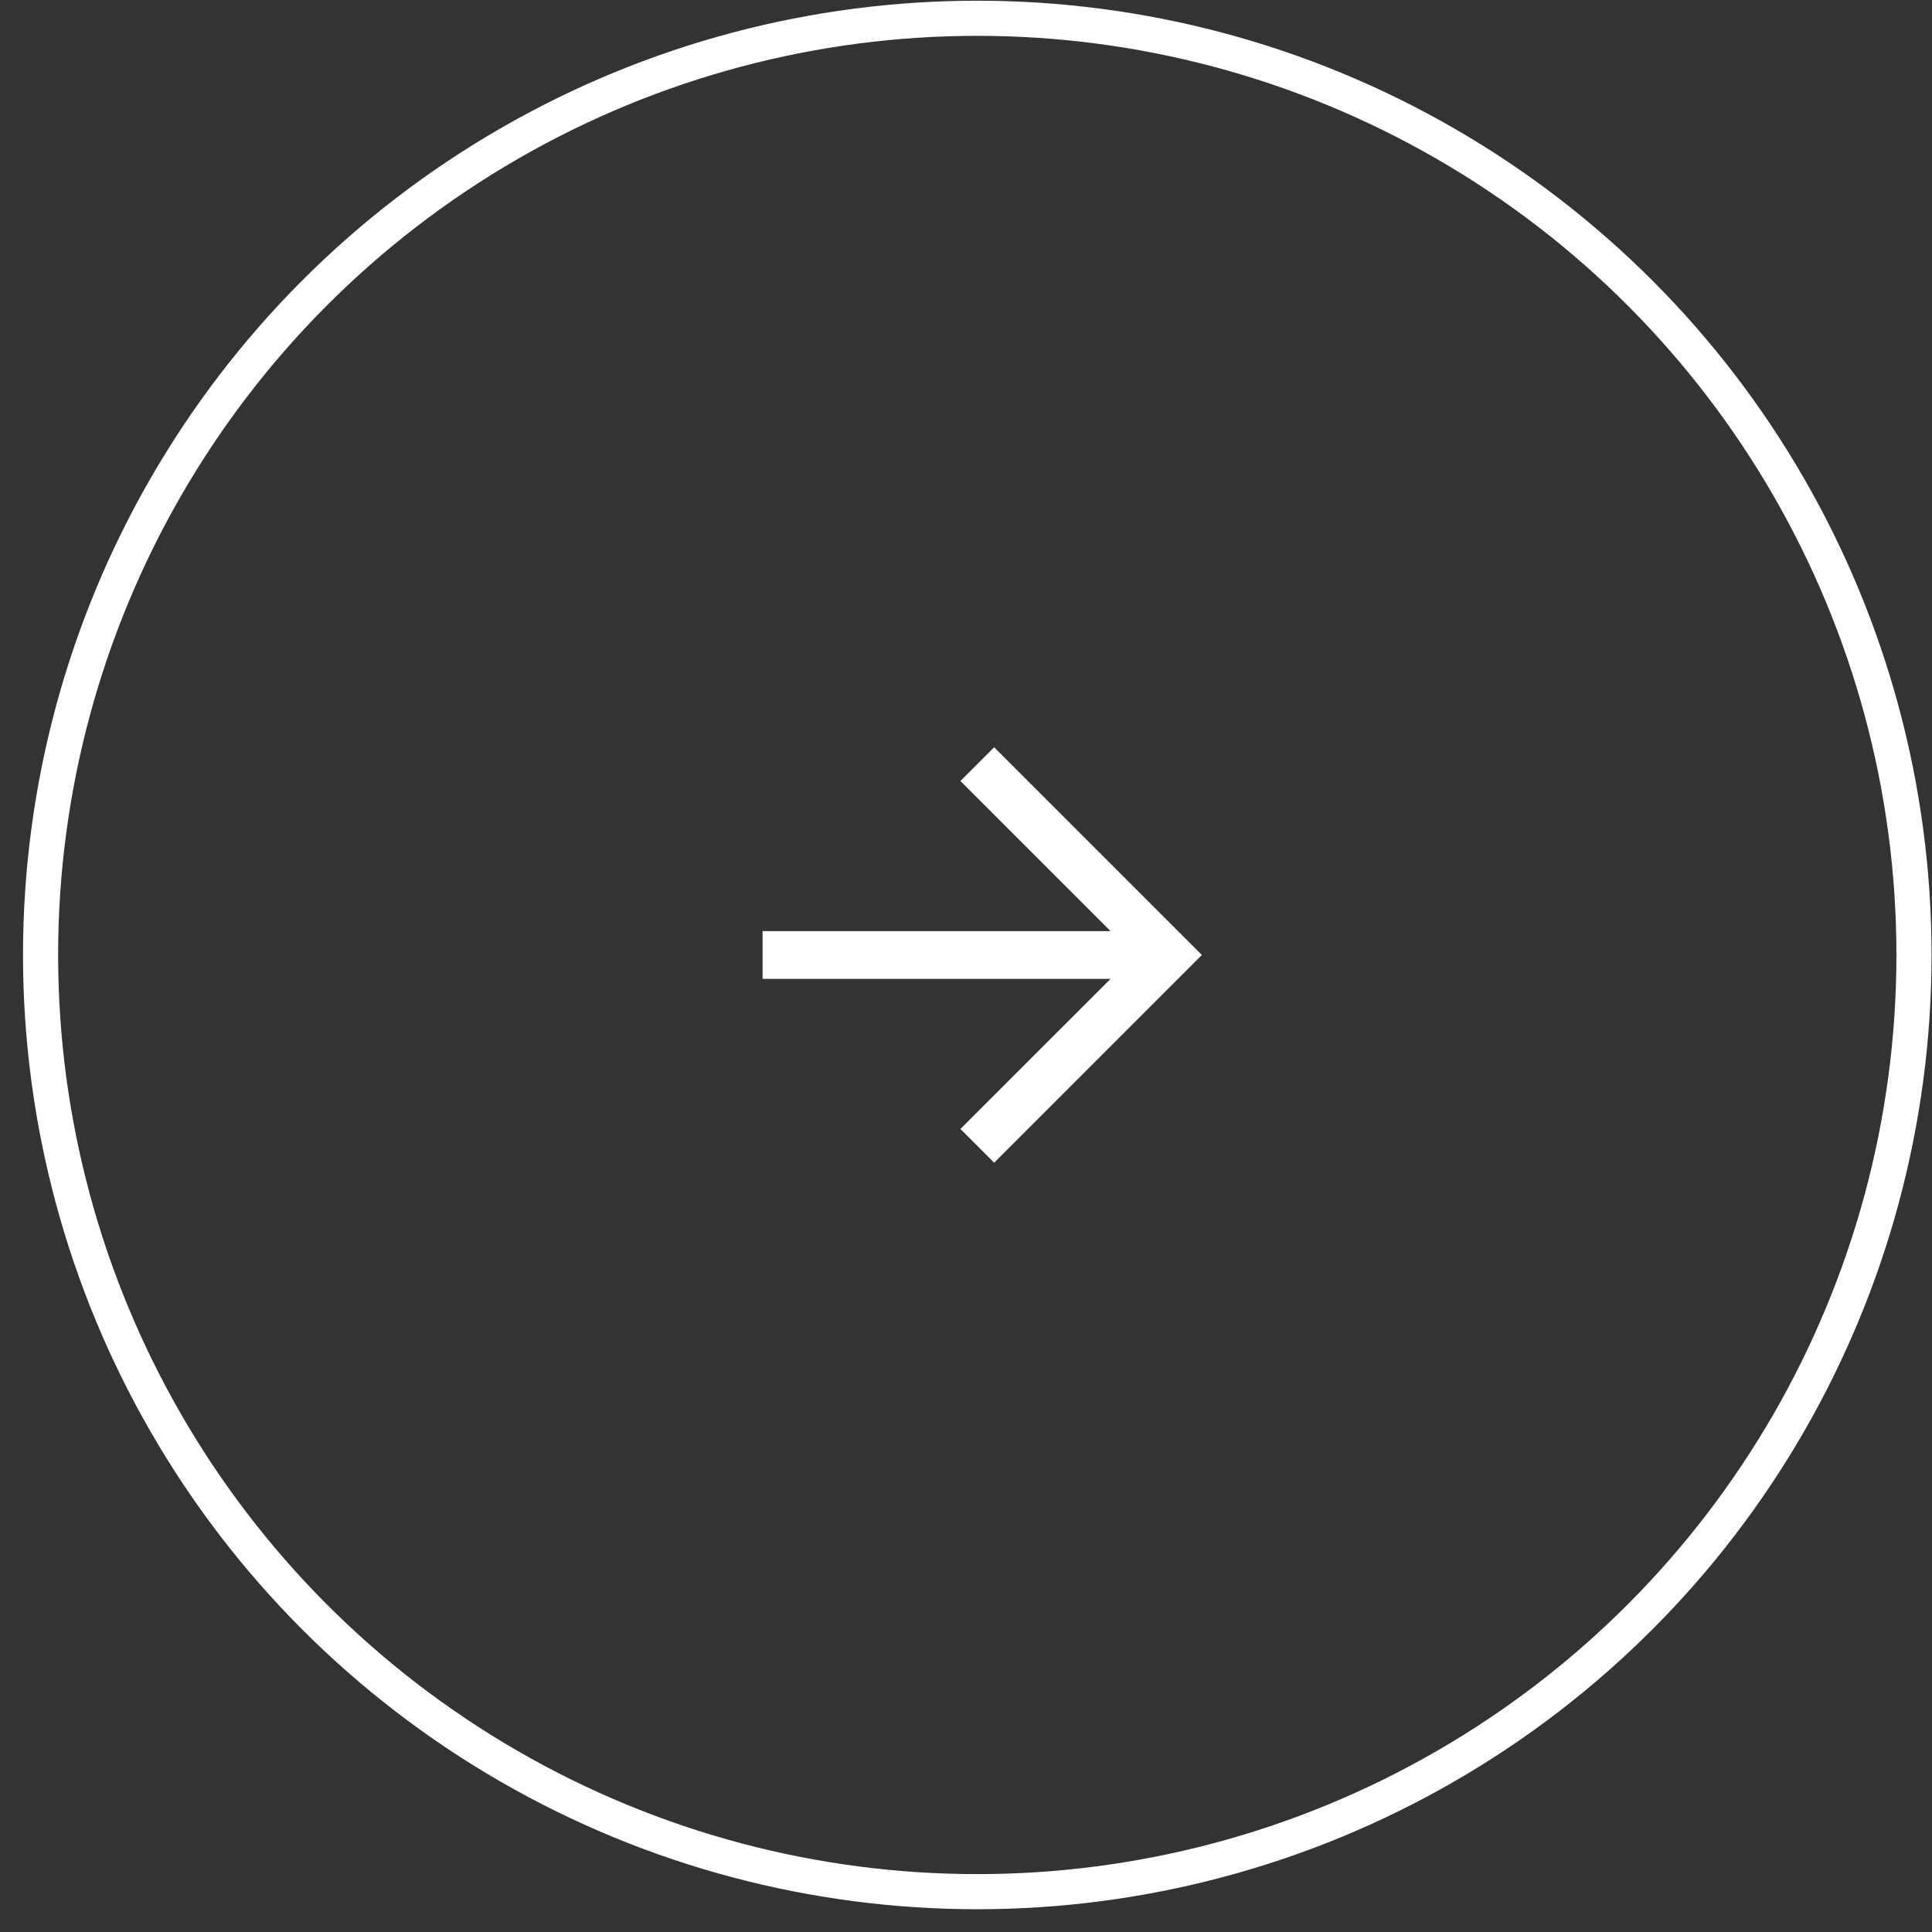 <?xml version="1.0" encoding="UTF-8"?> <svg xmlns="http://www.w3.org/2000/svg" width="55" height="55" viewBox="0 0 55 55" fill="none"><rect x="0" y="0" width="55" height="55" fill="#333333" stroke="none"/> <circle cx="27.821" cy="27.186" r="26.666" transform="rotate(-180 27.821 27.186)" stroke="white"></circle> <path fill-rule="evenodd" clip-rule="evenodd" d="M31.615 27.866L21.709 27.866L21.709 26.507L31.615 26.507L27.341 22.233L28.302 21.273L34.215 27.186L28.302 33.1L27.341 32.139L31.615 27.866Z" fill="white"></path> </svg> 